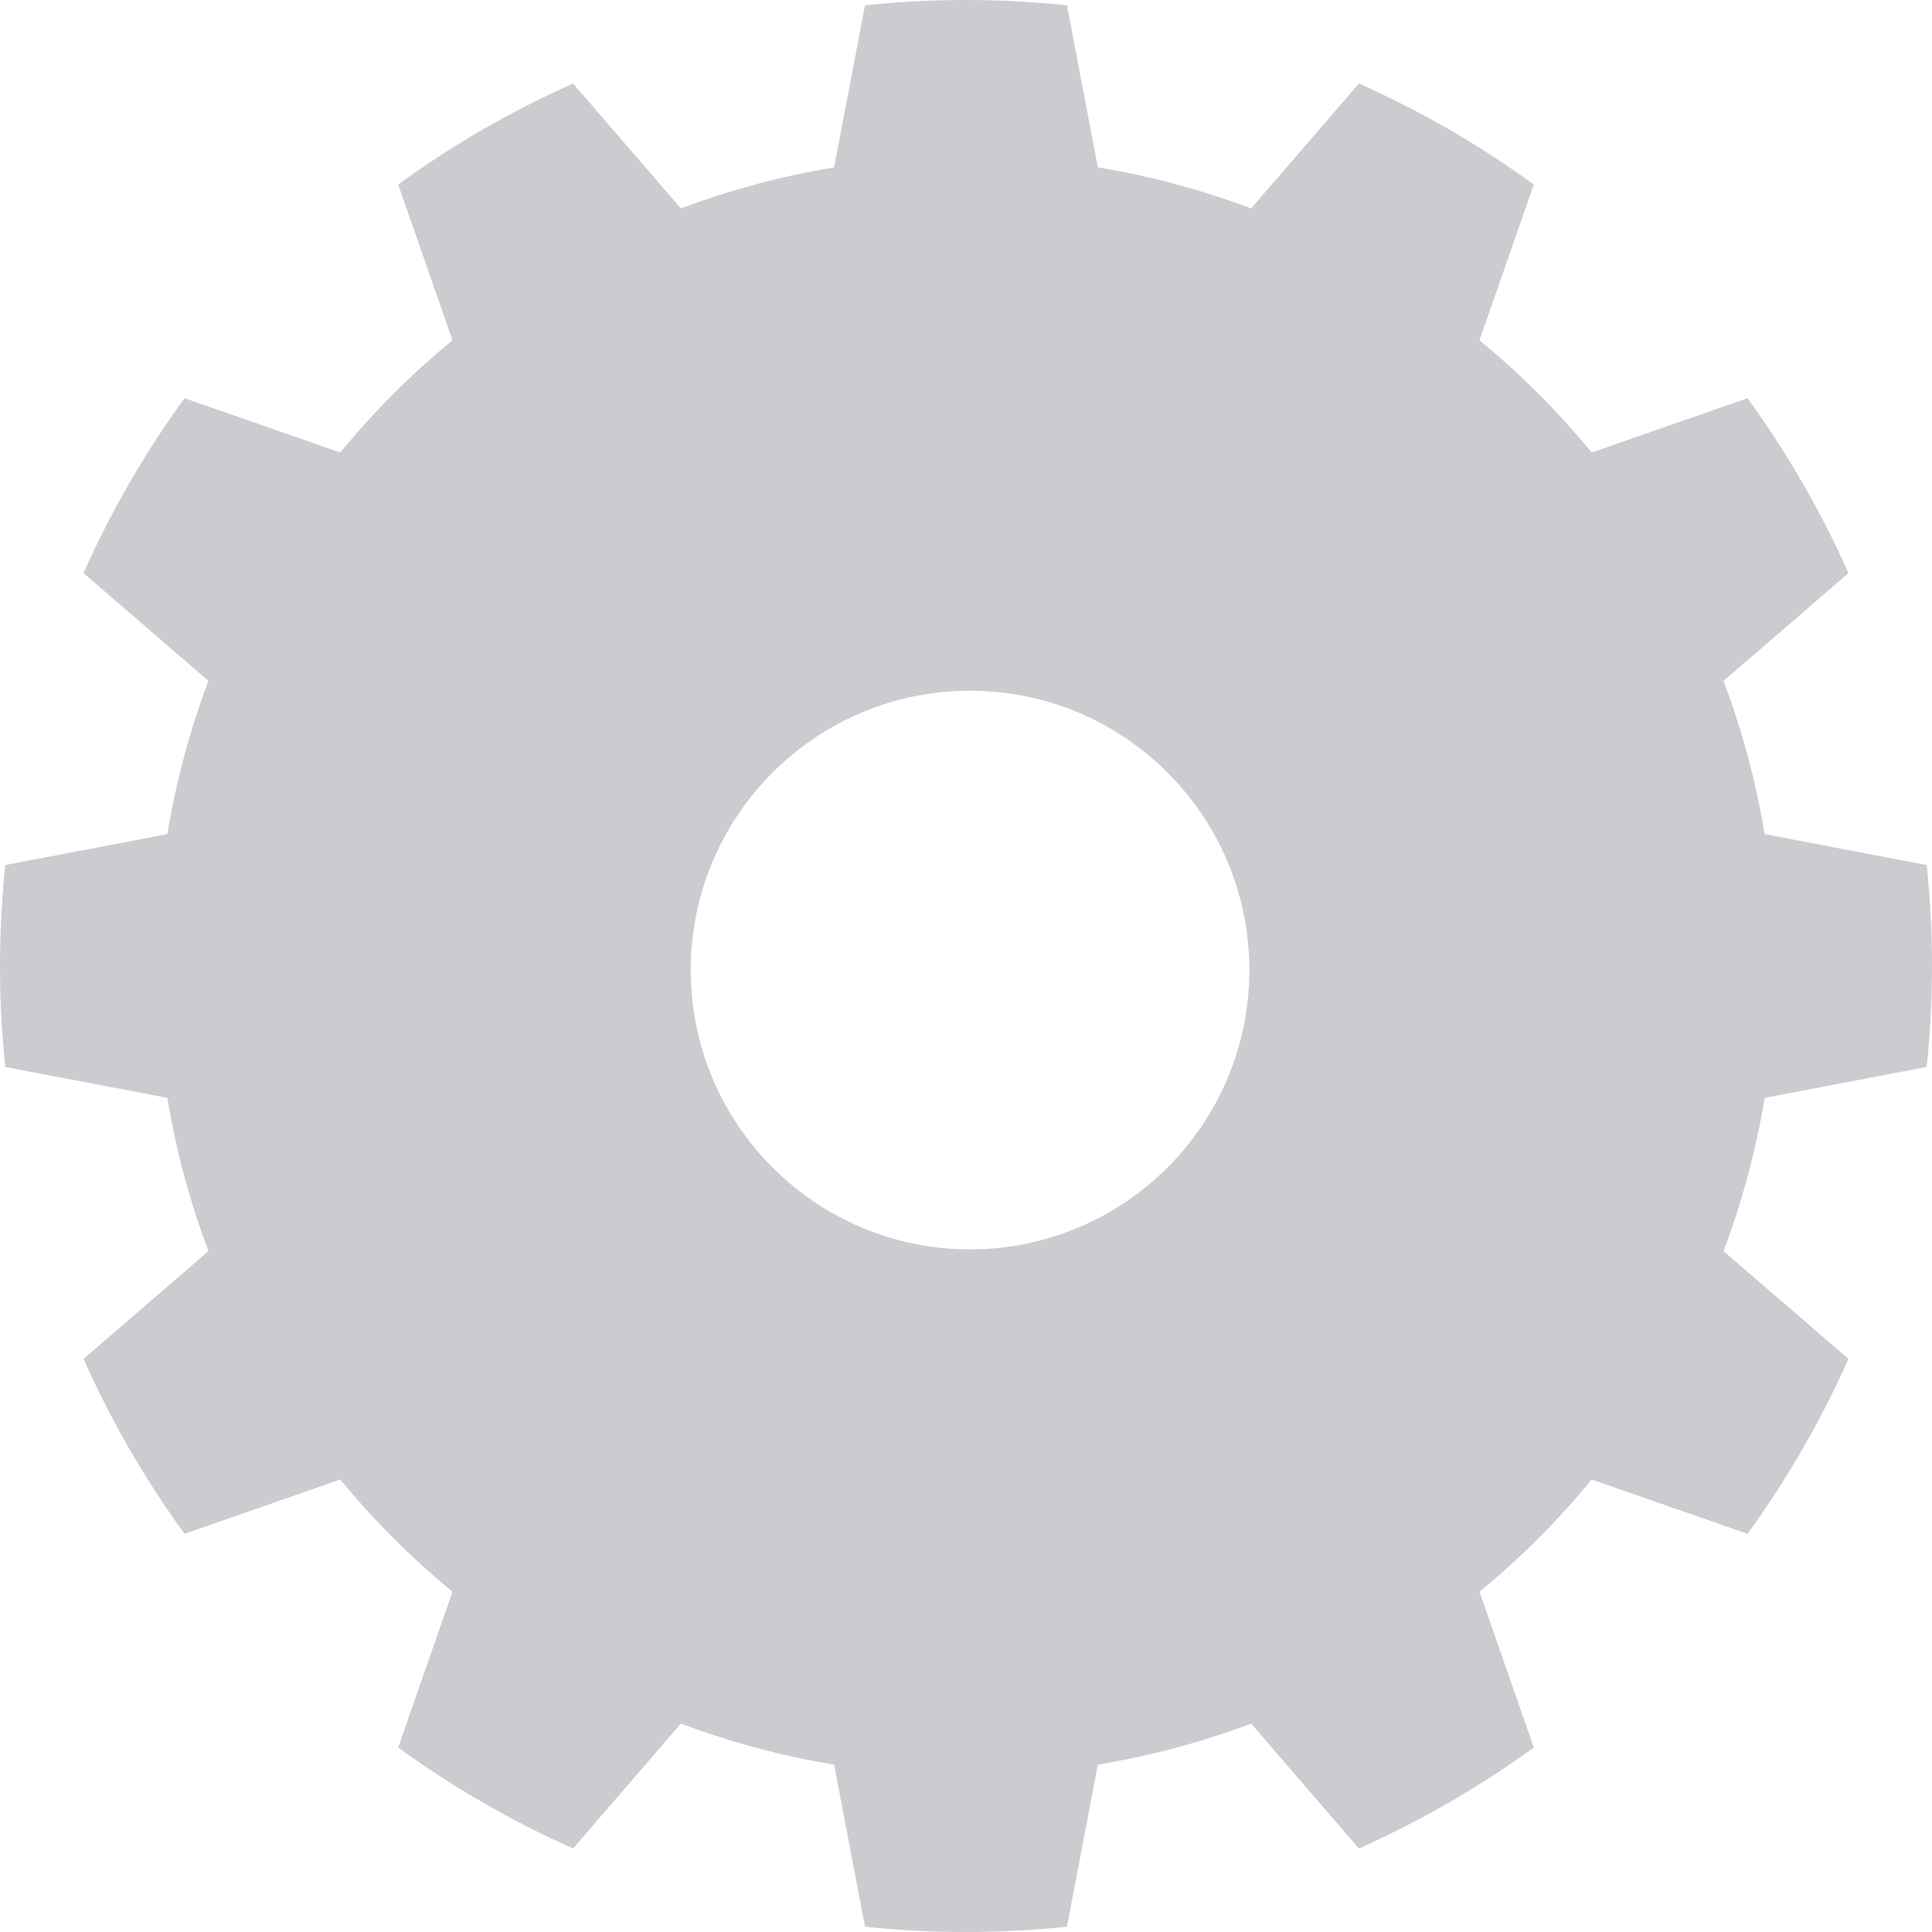 <?xml version="1.0" encoding="UTF-8"?>
<svg width="283px" height="283px" viewBox="0 0 283 283" version="1.1" xmlns="http://www.w3.org/2000/svg" xmlns:xlink="http://www.w3.org/1999/xlink">
    <title>cog 2</title>
    <g id="Page-1" stroke="none" stroke-width="1" fill="none" fill-rule="evenodd">
        <g id="service" transform="translate(-34, -40)" fill="#CBCCCF">
            <path d="M160.709,40.775 C170.542,39.742 180.457,39.742 190.29,40.775 L194.814,64.517 C202.476,65.782 209.996,67.798 217.265,70.533 L233.052,52.235 C242.085,56.255 250.672,61.214 258.671,67.025 L250.718,89.847 C256.721,94.774 262.226,100.279 267.153,106.282 L289.975,98.329 C295.786,106.328 300.745,114.915 304.765,123.948 L286.467,139.735 C289.202,147.004 291.218,154.524 292.483,162.186 L316.225,166.71 C317.258,176.543 317.258,186.458 316.225,196.291 L292.483,200.815 C291.218,208.477 289.202,215.997 286.467,223.266 L304.765,239.054 C300.745,248.086 295.786,256.673 289.975,264.672 L267.153,256.719 C262.226,262.722 256.721,268.227 250.718,273.154 L258.671,295.976 C250.672,301.788 242.085,306.745 233.052,310.767 L217.265,292.468 C209.996,295.204 202.476,297.219 194.814,298.484 L190.29,322.225 C180.457,323.258 170.542,323.258 160.709,322.225 L156.185,298.484 C148.523,297.219 141.003,295.204 133.734,292.468 L117.946,310.767 C108.914,306.745 100.327,301.788 92.328,295.976 L100.281,273.154 C94.278,268.227 88.773,262.722 83.846,256.719 L61.024,264.672 C55.212,256.673 50.255,248.086 46.233,239.054 L64.532,223.266 C61.796,215.997 59.781,208.477 58.516,200.815 L34.775,196.291 C33.742,186.458 33.742,176.543 34.775,166.71 L58.516,162.186 C59.781,154.524 61.796,147.004 64.532,139.735 L46.233,123.948 C50.255,114.915 55.212,106.328 61.024,98.329 L83.846,106.282 C88.773,100.279 94.278,94.774 100.281,89.847 L92.328,67.025 C100.327,61.214 108.914,56.255 117.946,52.235 L133.734,70.533 C141.003,67.798 148.523,65.782 156.185,64.517 Z M176.092,141.176 C153.51,141.176 135.176,159.51 135.176,182.092 C135.176,204.674 153.51,223.008 176.092,223.008 C198.674,223.008 217.008,204.674 217.008,182.092 C217.008,159.51 198.674,141.176 176.092,141.176 Z" id="cog-2"></path>
        </g>
    </g>
</svg>